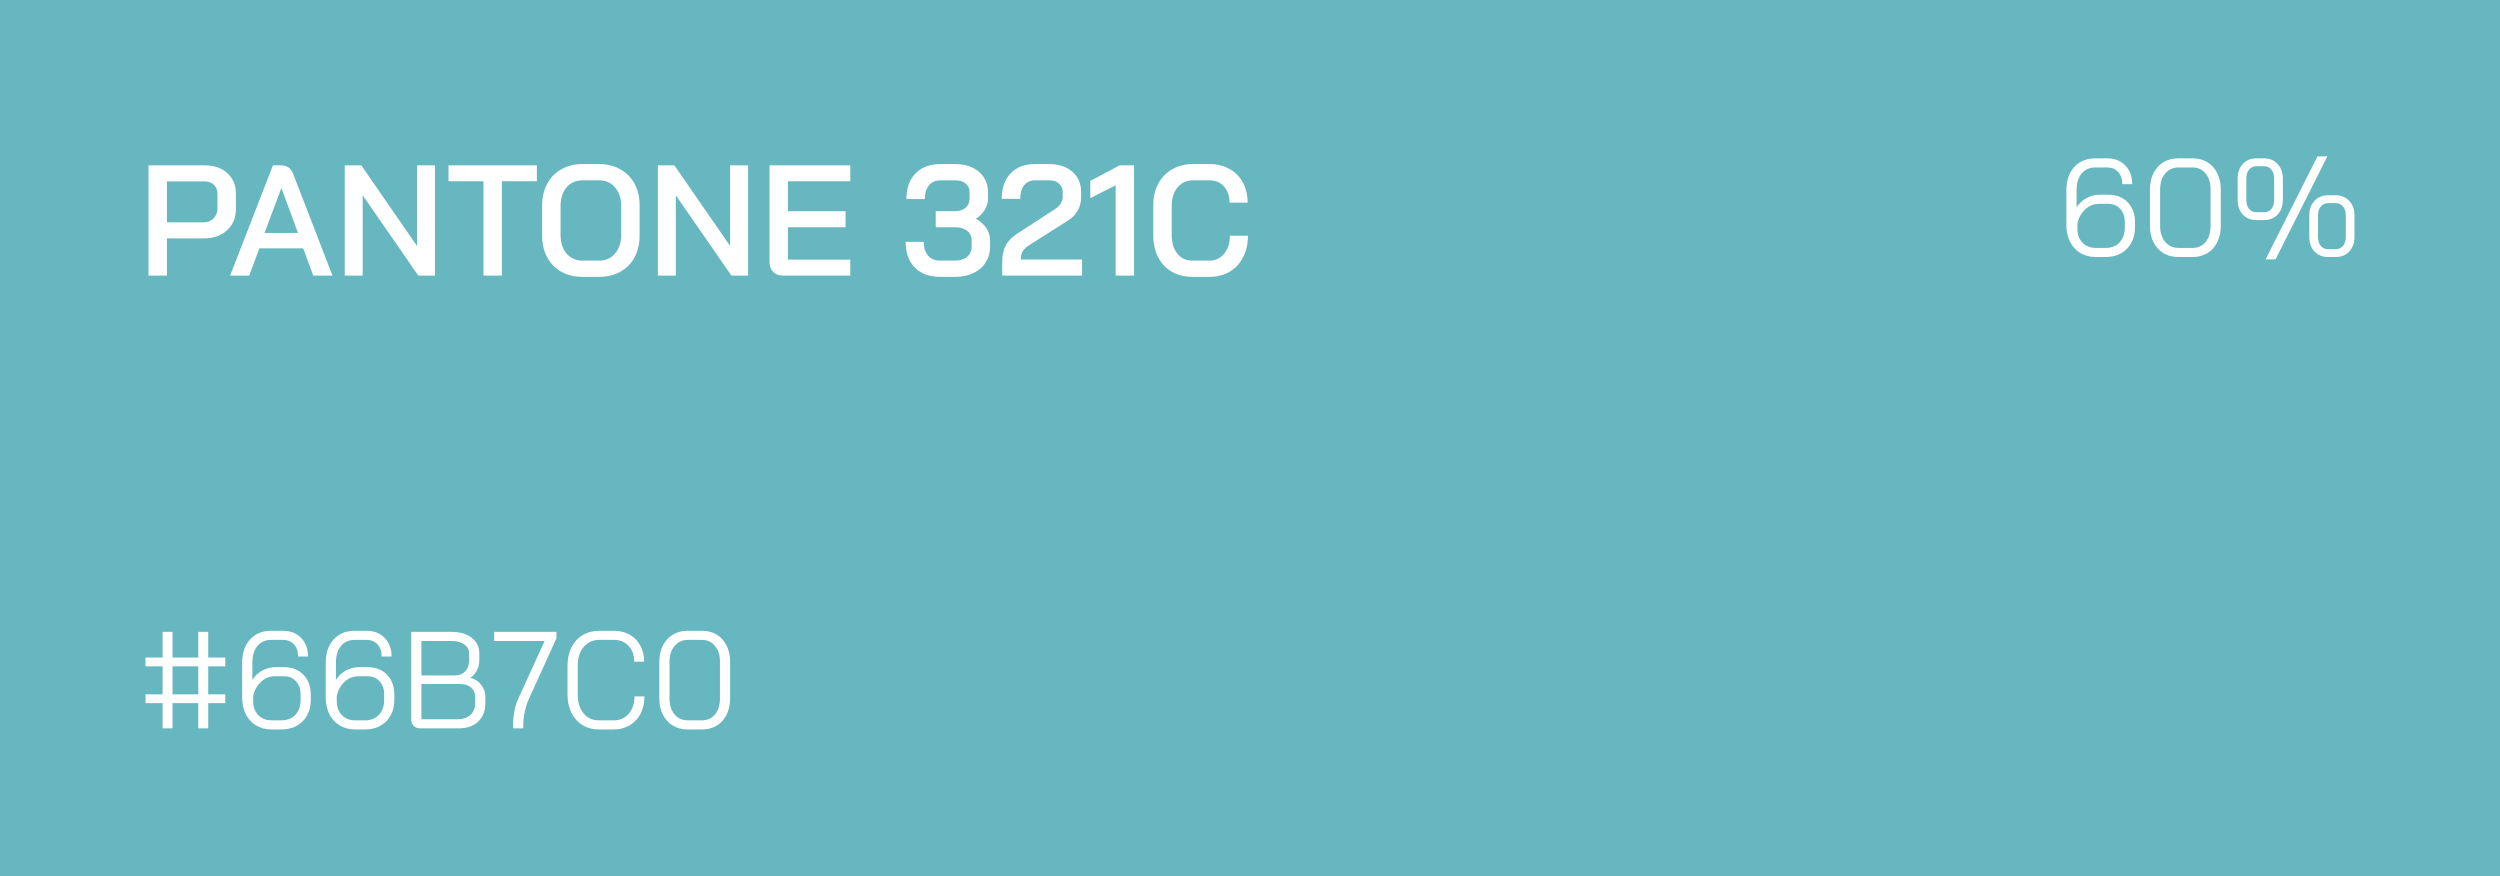 <svg width="254" height="89" viewBox="0 0 254 89" fill="none" xmlns="http://www.w3.org/2000/svg">
<rect width="254" height="89" fill="#66B7C0"/>
<path d="M15.088 16.8H20.832C21.771 16.8 22.528 17.067 23.104 17.6C23.68 18.123 23.968 18.816 23.968 19.68V21.216C23.968 22.123 23.664 22.853 23.056 23.408C22.459 23.952 21.669 24.224 20.688 24.224H16.96V28H15.088V16.8ZM20.656 22.592C21.093 22.592 21.44 22.459 21.696 22.192C21.963 21.925 22.096 21.579 22.096 21.152V19.728C22.096 19.333 21.979 19.019 21.744 18.784C21.509 18.549 21.195 18.432 20.8 18.432H16.96V22.592H20.656ZM30.803 25.232H26.355L25.315 28H23.379L27.731 16.8H28.579C29.155 16.8 29.555 17.083 29.779 17.648L33.779 28H31.827L30.803 25.232ZM26.883 23.664H30.275L28.595 19.12H28.579L26.883 23.664ZM35.026 16.8H36.706L42.37 24.992V16.8H44.194V28H42.498L36.849 19.84V28H35.026V16.8ZM49.121 18.416H45.569V16.8H54.545V18.416H50.993V28H49.121V18.416ZM59.176 28.128C58.366 28.128 57.651 27.957 57.032 27.616C56.414 27.264 55.934 26.773 55.593 26.144C55.251 25.504 55.081 24.768 55.081 23.936V20.864C55.081 20.032 55.251 19.301 55.593 18.672C55.934 18.032 56.414 17.541 57.032 17.2C57.651 16.848 58.366 16.672 59.176 16.672H60.873C61.683 16.672 62.398 16.848 63.017 17.2C63.646 17.541 64.131 18.032 64.472 18.672C64.814 19.301 64.984 20.032 64.984 20.864V23.936C64.984 24.768 64.814 25.504 64.472 26.144C64.131 26.773 63.646 27.264 63.017 27.616C62.398 27.957 61.683 28.128 60.873 28.128H59.176ZM60.873 26.48C61.534 26.48 62.072 26.24 62.489 25.76C62.904 25.28 63.112 24.651 63.112 23.872V20.928C63.112 20.149 62.904 19.52 62.489 19.04C62.083 18.56 61.544 18.32 60.873 18.32H59.193C58.52 18.32 57.977 18.56 57.56 19.04C57.155 19.52 56.953 20.149 56.953 20.928V23.872C56.953 24.651 57.155 25.28 57.56 25.76C57.977 26.24 58.52 26.48 59.193 26.48H60.873ZM66.838 16.8H68.518L74.182 24.992V16.8H76.006V28H74.31L68.662 19.84V28H66.838V16.8ZM79.558 28C79.142 28 78.806 27.877 78.55 27.632C78.304 27.376 78.182 27.045 78.182 26.64V16.8H86.39V18.416H80.054V21.456H85.91V23.088H80.054V26.384H86.39V28H79.558ZM99.149 22.224C99.597 22.469 99.949 22.784 100.205 23.168C100.461 23.552 100.589 23.968 100.589 24.416V25.056C100.589 25.664 100.439 26.203 100.141 26.672C99.853 27.131 99.437 27.488 98.893 27.744C98.359 28 97.746 28.128 97.053 28.128H95.501C94.423 28.128 93.57 27.813 92.941 27.184C92.322 26.544 92.013 25.675 92.013 24.576H93.853C93.853 25.163 93.997 25.627 94.285 25.968C94.583 26.309 94.989 26.48 95.501 26.48H97.053C97.543 26.48 97.943 26.352 98.253 26.096C98.562 25.829 98.717 25.483 98.717 25.056V24.416C98.717 24 98.562 23.675 98.253 23.44C97.943 23.205 97.527 23.088 97.005 23.088H95.069V21.456H97.005C97.463 21.456 97.826 21.344 98.093 21.12C98.37 20.885 98.509 20.565 98.509 20.16V19.52C98.509 19.157 98.375 18.869 98.109 18.656C97.853 18.432 97.511 18.32 97.085 18.32H95.533C95.053 18.32 94.669 18.491 94.381 18.832C94.103 19.173 93.965 19.637 93.965 20.224H92.093C92.093 19.125 92.397 18.261 93.005 17.632C93.623 16.992 94.466 16.672 95.533 16.672H97.085C97.735 16.672 98.306 16.789 98.797 17.024C99.298 17.259 99.687 17.595 99.965 18.032C100.242 18.459 100.381 18.955 100.381 19.52V20.16C100.381 20.576 100.269 20.965 100.045 21.328C99.831 21.691 99.533 21.989 99.149 22.224ZM101.827 26.576C101.827 25.957 101.939 25.424 102.163 24.976C102.398 24.517 102.782 24.112 103.315 23.76L107.283 21.184C107.496 21.045 107.662 20.869 107.779 20.656C107.907 20.443 107.971 20.224 107.971 20V19.488C107.971 19.147 107.843 18.869 107.587 18.656C107.342 18.432 107.022 18.32 106.627 18.32H105.155C104.686 18.32 104.318 18.491 104.051 18.832C103.784 19.163 103.651 19.621 103.651 20.208H101.779C101.779 19.109 102.078 18.245 102.675 17.616C103.272 16.987 104.088 16.672 105.123 16.672H106.627C107.256 16.672 107.816 16.789 108.307 17.024C108.798 17.259 109.176 17.589 109.443 18.016C109.71 18.443 109.843 18.933 109.843 19.488V20C109.843 20.533 109.726 21.003 109.491 21.408C109.267 21.813 108.91 22.165 108.419 22.464L104.563 24.912C104.264 25.104 104.046 25.312 103.907 25.536C103.779 25.749 103.715 26.027 103.715 26.368H109.939V28H101.827V26.576ZM113.351 18.832L110.775 20.128V18.384L113.751 16.8H115.223V28H113.351V18.832ZM121.142 28.128C120.353 28.128 119.66 27.957 119.062 27.616C118.465 27.264 118.001 26.773 117.67 26.144C117.34 25.504 117.174 24.768 117.174 23.936V20.864C117.174 20.032 117.34 19.301 117.67 18.672C118.012 18.032 118.486 17.541 119.094 17.2C119.702 16.848 120.406 16.672 121.206 16.672H122.902C123.66 16.672 124.332 16.837 124.918 17.168C125.505 17.488 125.958 17.947 126.278 18.544C126.598 19.131 126.758 19.813 126.758 20.592H124.918C124.918 19.909 124.732 19.36 124.358 18.944C123.985 18.528 123.5 18.32 122.902 18.32H121.206C120.556 18.32 120.033 18.56 119.638 19.04C119.244 19.52 119.046 20.149 119.046 20.928V23.872C119.046 24.661 119.238 25.296 119.622 25.776C120.006 26.245 120.513 26.48 121.142 26.48H122.87C123.489 26.48 123.99 26.245 124.374 25.776C124.758 25.307 124.95 24.699 124.95 23.952H126.79C126.79 24.784 126.625 25.515 126.294 26.144C125.974 26.773 125.516 27.264 124.918 27.616C124.332 27.957 123.649 28.128 122.87 28.128H121.142Z" fill="white"/>
<path d="M212.926 26.112C212.338 26.112 211.815 25.977 211.358 25.706C210.91 25.435 210.56 25.053 210.308 24.558C210.065 24.063 209.944 23.494 209.944 22.85V19.35C209.944 18.342 210.21 17.549 210.742 16.97C211.274 16.382 211.988 16.088 212.884 16.088H214.088C214.853 16.088 215.469 16.331 215.936 16.816C216.402 17.292 216.636 17.922 216.636 18.706H215.628C215.628 18.193 215.488 17.782 215.208 17.474C214.928 17.166 214.554 17.012 214.088 17.012H212.884C212.305 17.012 211.843 17.217 211.498 17.628C211.152 18.039 210.98 18.613 210.98 19.35V21.086C211.222 20.685 211.554 20.367 211.974 20.134C212.403 19.901 212.842 19.784 213.29 19.784H214.2C215.021 19.784 215.679 20.041 216.174 20.554C216.668 21.067 216.916 21.744 216.916 22.584V23.116C216.916 23.704 216.79 24.227 216.538 24.684C216.295 25.132 215.95 25.482 215.502 25.734C215.054 25.986 214.536 26.112 213.948 26.112H212.926ZM213.948 25.188C214.526 25.188 214.993 25.001 215.348 24.628C215.702 24.245 215.88 23.741 215.88 23.116V22.556C215.88 22.005 215.726 21.562 215.418 21.226C215.11 20.881 214.699 20.708 214.186 20.708H213.262C212.711 20.708 212.235 20.904 211.834 21.296C211.432 21.679 211.176 22.155 211.064 22.724V23.228C211.064 23.816 211.236 24.292 211.582 24.656C211.927 25.011 212.384 25.188 212.954 25.188H213.948ZM221.304 26.112C220.744 26.112 220.244 25.981 219.806 25.72C219.376 25.459 219.04 25.09 218.798 24.614C218.555 24.138 218.434 23.592 218.434 22.976V19.224C218.434 18.608 218.555 18.062 218.798 17.586C219.04 17.11 219.376 16.741 219.806 16.48C220.244 16.219 220.744 16.088 221.304 16.088H222.788C223.348 16.088 223.842 16.219 224.272 16.48C224.701 16.741 225.032 17.11 225.266 17.586C225.508 18.062 225.63 18.608 225.63 19.224V22.976C225.63 23.592 225.508 24.138 225.266 24.614C225.032 25.09 224.701 25.459 224.272 25.72C223.842 25.981 223.348 26.112 222.788 26.112H221.304ZM222.76 25.188C223.31 25.188 223.754 24.987 224.09 24.586C224.426 24.175 224.594 23.639 224.594 22.976V19.224C224.594 18.561 224.426 18.029 224.09 17.628C223.754 17.217 223.31 17.012 222.76 17.012H221.332C220.781 17.012 220.333 17.217 219.988 17.628C219.642 18.029 219.47 18.561 219.47 19.224V22.976C219.47 23.639 219.642 24.175 219.988 24.586C220.333 24.987 220.781 25.188 221.332 25.188H222.76ZM235.451 15.892H236.459L231.195 26.35H230.187L235.451 15.892ZM229.249 22.36C228.679 22.36 228.217 22.173 227.863 21.8C227.517 21.417 227.345 20.918 227.345 20.302V18.146C227.345 17.53 227.517 17.035 227.863 16.662C228.217 16.279 228.679 16.088 229.249 16.088H230.033C230.602 16.088 231.059 16.279 231.405 16.662C231.759 17.035 231.937 17.53 231.937 18.146V20.302C231.937 20.918 231.759 21.417 231.405 21.8C231.059 22.173 230.602 22.36 230.033 22.36H229.249ZM230.033 21.562C230.341 21.562 230.588 21.45 230.775 21.226C230.961 20.993 231.055 20.685 231.055 20.302V18.146C231.055 17.763 230.961 17.46 230.775 17.236C230.588 17.003 230.341 16.886 230.033 16.886H229.249C228.941 16.886 228.693 17.003 228.507 17.236C228.32 17.46 228.227 17.763 228.227 18.146V20.302C228.227 20.685 228.32 20.993 228.507 21.226C228.693 21.45 228.941 21.562 229.249 21.562H230.033ZM236.529 26.112C235.959 26.112 235.497 25.925 235.143 25.552C234.797 25.169 234.625 24.67 234.625 24.054V21.898C234.625 21.282 234.797 20.787 235.143 20.414C235.497 20.031 235.959 19.84 236.529 19.84H237.313C237.882 19.84 238.339 20.031 238.685 20.414C239.039 20.787 239.217 21.282 239.217 21.898V24.054C239.217 24.67 239.039 25.169 238.685 25.552C238.339 25.925 237.882 26.112 237.313 26.112H236.529ZM237.313 25.314C237.621 25.314 237.868 25.202 238.055 24.978C238.241 24.745 238.335 24.437 238.335 24.054V21.898C238.335 21.515 238.241 21.212 238.055 20.988C237.868 20.755 237.621 20.638 237.313 20.638H236.529C236.221 20.638 235.973 20.755 235.787 20.988C235.6 21.212 235.507 21.515 235.507 21.898V24.054C235.507 24.437 235.6 24.745 235.787 24.978C235.973 25.202 236.221 25.314 236.529 25.314H237.313Z" fill="white"/>
<path d="M16.52 71.438H14.784V70.542H16.52V67.7H14.784V66.804H16.52V64.2H17.528V66.804H20.146V64.2H21.154V66.804H22.89V67.7H21.154V70.542H22.89V71.438H21.154V74H20.146V71.438H17.528V74H16.52V71.438ZM20.146 70.542V67.7H17.528V70.542H20.146ZM27.586 74.112C26.998 74.112 26.475 73.977 26.018 73.706C25.57 73.435 25.22 73.053 24.968 72.558C24.725 72.063 24.604 71.494 24.604 70.85V67.35C24.604 66.342 24.87 65.549 25.402 64.97C25.934 64.382 26.648 64.088 27.544 64.088H28.748C29.513 64.088 30.129 64.331 30.596 64.816C31.062 65.292 31.296 65.922 31.296 66.706H30.288C30.288 66.193 30.148 65.782 29.868 65.474C29.588 65.166 29.214 65.012 28.748 65.012H27.544C26.965 65.012 26.503 65.217 26.158 65.628C25.812 66.039 25.64 66.613 25.64 67.35V69.086C25.882 68.685 26.214 68.367 26.634 68.134C27.063 67.901 27.502 67.784 27.95 67.784H28.86C29.681 67.784 30.339 68.041 30.834 68.554C31.328 69.067 31.576 69.744 31.576 70.584V71.116C31.576 71.704 31.45 72.227 31.198 72.684C30.955 73.132 30.61 73.482 30.162 73.734C29.714 73.986 29.196 74.112 28.608 74.112H27.586ZM28.608 73.188C29.186 73.188 29.653 73.001 30.008 72.628C30.362 72.245 30.54 71.741 30.54 71.116V70.556C30.54 70.005 30.386 69.562 30.078 69.226C29.77 68.881 29.359 68.708 28.846 68.708H27.922C27.371 68.708 26.895 68.904 26.494 69.296C26.092 69.679 25.836 70.155 25.724 70.724V71.228C25.724 71.816 25.896 72.292 26.242 72.656C26.587 73.011 27.044 73.188 27.614 73.188H28.608ZM36.076 74.112C35.488 74.112 34.965 73.977 34.508 73.706C34.06 73.435 33.71 73.053 33.458 72.558C33.215 72.063 33.094 71.494 33.094 70.85V67.35C33.094 66.342 33.36 65.549 33.892 64.97C34.424 64.382 35.138 64.088 36.034 64.088H37.238C38.003 64.088 38.619 64.331 39.086 64.816C39.553 65.292 39.786 65.922 39.786 66.706H38.778C38.778 66.193 38.638 65.782 38.358 65.474C38.078 65.166 37.705 65.012 37.238 65.012H36.034C35.455 65.012 34.993 65.217 34.648 65.628C34.303 66.039 34.13 66.613 34.13 67.35V69.086C34.373 68.685 34.704 68.367 35.124 68.134C35.553 67.901 35.992 67.784 36.44 67.784H37.35C38.171 67.784 38.829 68.041 39.324 68.554C39.819 69.067 40.066 69.744 40.066 70.584V71.116C40.066 71.704 39.94 72.227 39.688 72.684C39.445 73.132 39.1 73.482 38.652 73.734C38.204 73.986 37.686 74.112 37.098 74.112H36.076ZM37.098 73.188C37.677 73.188 38.143 73.001 38.498 72.628C38.853 72.245 39.03 71.741 39.03 71.116V70.556C39.03 70.005 38.876 69.562 38.568 69.226C38.26 68.881 37.849 68.708 37.336 68.708H36.412C35.861 68.708 35.385 68.904 34.984 69.296C34.583 69.679 34.326 70.155 34.214 70.724V71.228C34.214 71.816 34.387 72.292 34.732 72.656C35.077 73.011 35.535 73.188 36.104 73.188H37.098ZM42.69 74C42.419 74 42.2 73.916 42.032 73.748C41.864 73.58 41.78 73.361 41.78 73.09V64.2H45.924C46.755 64.2 47.422 64.401 47.926 64.802C48.44 65.194 48.696 65.717 48.696 66.37V67.112C48.696 67.457 48.617 67.789 48.458 68.106C48.3 68.414 48.08 68.661 47.8 68.848V68.862C48.258 68.983 48.621 69.221 48.892 69.576C49.172 69.921 49.312 70.327 49.312 70.794V71.466C49.312 72.231 49.069 72.847 48.584 73.314C48.099 73.771 47.441 74 46.61 74H42.69ZM46.204 68.624C46.643 68.624 46.993 68.489 47.254 68.218C47.525 67.938 47.66 67.569 47.66 67.112V66.37C47.66 65.997 47.497 65.698 47.17 65.474C46.853 65.241 46.438 65.124 45.924 65.124H42.816V68.624H46.204ZM46.47 73.076C47.03 73.076 47.469 72.931 47.786 72.642C48.113 72.343 48.276 71.951 48.276 71.466V70.794C48.276 70.402 48.136 70.089 47.856 69.856C47.576 69.613 47.208 69.492 46.75 69.492H42.816V73.076H46.47ZM52.128 73.72C52.128 73.235 52.17 72.763 52.254 72.306C52.338 71.839 52.454 71.438 52.604 71.102L55.334 65.124H50.21V64.2H56.538V64.844L53.696 71.102C53.528 71.485 53.397 71.909 53.304 72.376C53.21 72.833 53.164 73.281 53.164 73.72V74H52.128V73.72ZM60.838 74.112C60.213 74.112 59.658 73.963 59.172 73.664C58.696 73.365 58.323 72.95 58.052 72.418C57.791 71.877 57.66 71.256 57.66 70.556V67.644C57.66 66.944 57.791 66.323 58.052 65.782C58.323 65.241 58.701 64.825 59.186 64.536C59.681 64.237 60.25 64.088 60.894 64.088H62.378C62.985 64.088 63.517 64.219 63.974 64.48C64.441 64.741 64.8 65.11 65.052 65.586C65.314 66.062 65.444 66.608 65.444 67.224H64.436C64.436 66.561 64.245 66.029 63.862 65.628C63.489 65.217 62.994 65.012 62.378 65.012H60.894C60.232 65.012 59.7 65.255 59.298 65.74C58.897 66.216 58.696 66.851 58.696 67.644V70.556C58.696 71.349 58.892 71.989 59.284 72.474C59.676 72.95 60.194 73.188 60.838 73.188H62.35C62.985 73.188 63.494 72.964 63.876 72.516C64.268 72.068 64.464 71.48 64.464 70.752H65.472C65.472 71.415 65.342 72.003 65.08 72.516C64.819 73.02 64.45 73.412 63.974 73.692C63.508 73.972 62.966 74.112 62.35 74.112H60.838ZM69.856 74.112C69.296 74.112 68.797 73.981 68.359 73.72C67.929 73.459 67.593 73.09 67.35 72.614C67.108 72.138 66.987 71.592 66.987 70.976V67.224C66.987 66.608 67.108 66.062 67.35 65.586C67.593 65.11 67.929 64.741 68.359 64.48C68.797 64.219 69.296 64.088 69.856 64.088H71.341C71.9 64.088 72.395 64.219 72.825 64.48C73.254 64.741 73.585 65.11 73.819 65.586C74.061 66.062 74.183 66.608 74.183 67.224V70.976C74.183 71.592 74.061 72.138 73.819 72.614C73.585 73.09 73.254 73.459 72.825 73.72C72.395 73.981 71.9 74.112 71.341 74.112H69.856ZM71.312 73.188C71.863 73.188 72.306 72.987 72.642 72.586C72.978 72.175 73.147 71.639 73.147 70.976V67.224C73.147 66.561 72.978 66.029 72.642 65.628C72.306 65.217 71.863 65.012 71.312 65.012H69.885C69.334 65.012 68.886 65.217 68.54 65.628C68.195 66.029 68.022 66.561 68.022 67.224V70.976C68.022 71.639 68.195 72.175 68.54 72.586C68.886 72.987 69.334 73.188 69.885 73.188H71.312Z" fill="white"/>
</svg>
